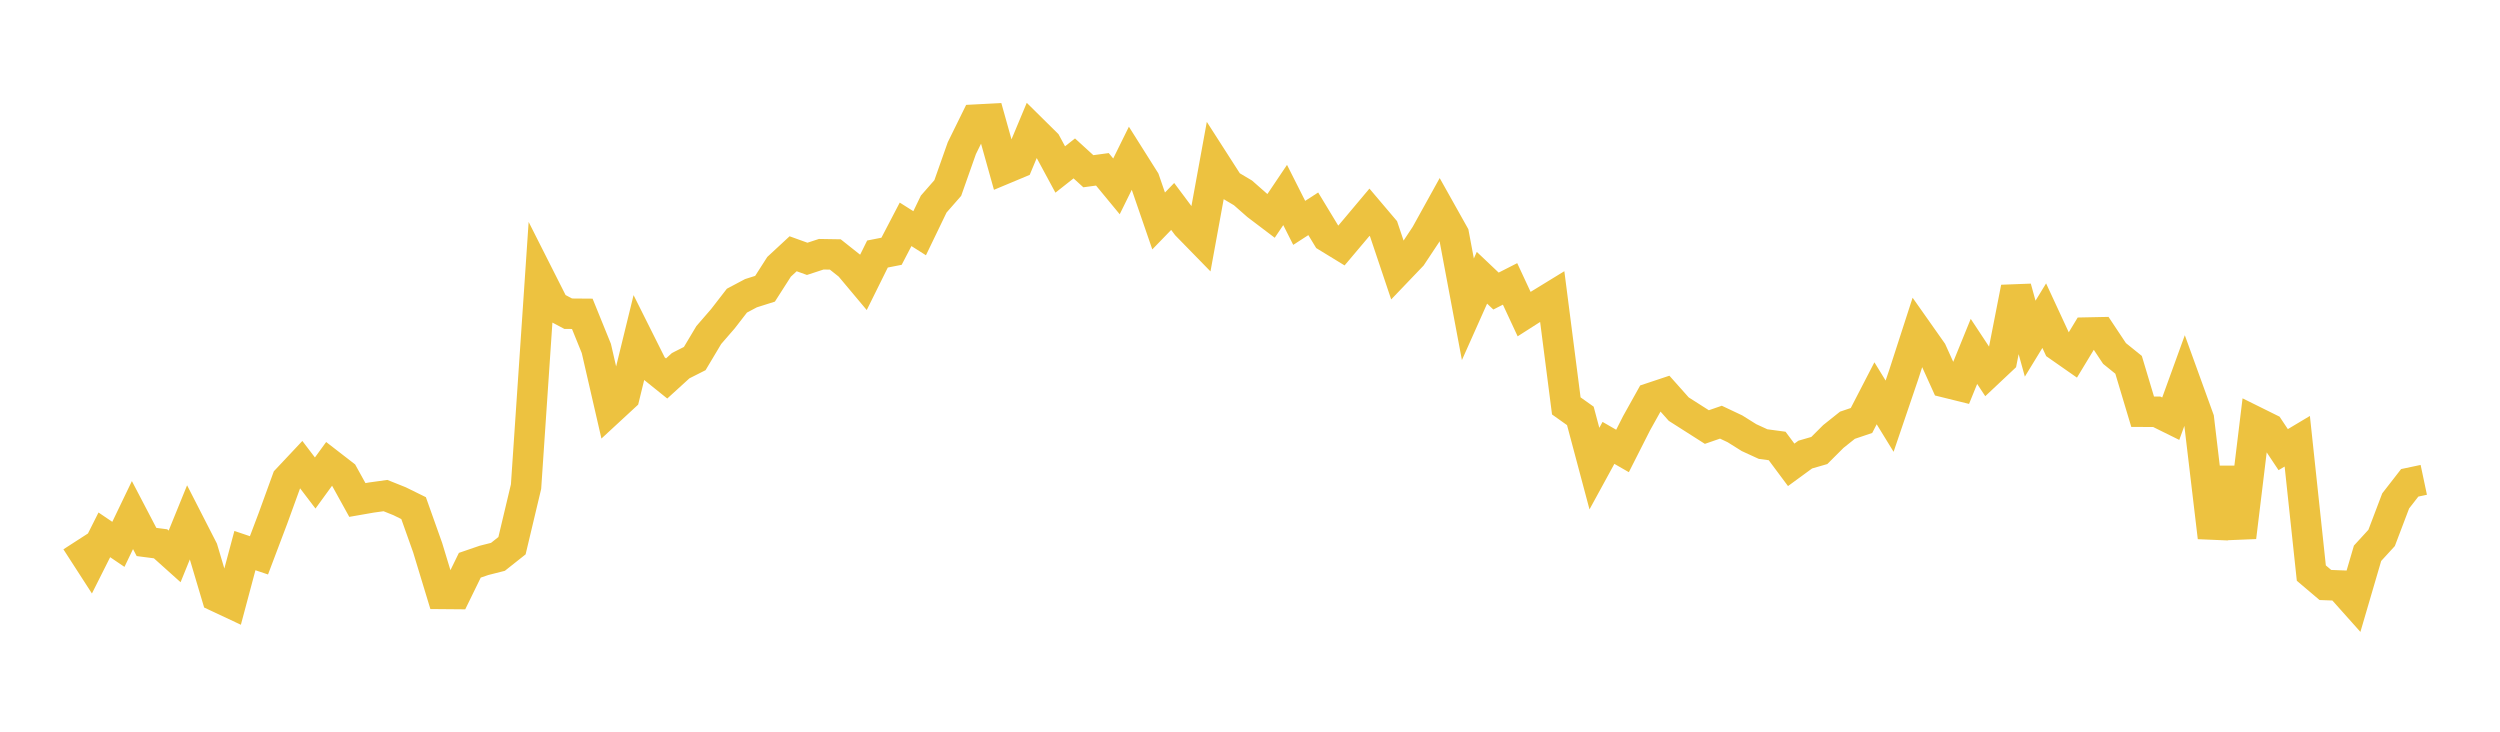 <svg width="164" height="48" xmlns="http://www.w3.org/2000/svg" xmlns:xlink="http://www.w3.org/1999/xlink"><path fill="none" stroke="rgb(237,194,64)" stroke-width="2" d="M5,35.493L5.922,36.921L6.844,35.086L7.766,35.71L8.689,33.789L9.611,35.554L10.533,35.673L11.455,36.5L12.377,34.234L13.299,36.036L14.222,39.138L15.144,39.571L16.066,36.119L16.988,36.43L17.91,33.992L18.832,31.453L19.754,30.472L20.677,31.685L21.599,30.417L22.521,31.13L23.443,32.799L24.365,32.638L25.287,32.51L26.21,32.879L27.132,33.333L28.054,35.925L28.976,38.959L29.898,38.967L30.82,37.08L31.743,36.763L32.665,36.529L33.587,35.798L34.509,31.922L35.431,18.265L36.353,20.09L37.275,20.579L38.198,20.586L39.12,22.858L40.042,26.865L40.964,26.013L41.886,22.243L42.808,24.086L43.731,24.828L44.653,23.988L45.575,23.522L46.497,21.977L47.419,20.914L48.341,19.723L49.263,19.234L50.186,18.942L51.108,17.501L52.03,16.647L52.952,16.98L53.874,16.678L54.796,16.693L55.719,17.425L56.641,18.525L57.563,16.664L58.485,16.483L59.407,14.716L60.329,15.3L61.251,13.388L62.174,12.334L63.096,9.722L64.018,7.848L64.94,7.8L65.862,11.093L66.784,10.708L67.707,8.498L68.629,9.409L69.551,11.118L70.473,10.392L71.395,11.233L72.317,11.108L73.24,12.226L74.162,10.356L75.084,11.818L76.006,14.495L76.928,13.543L77.85,14.778L78.772,15.722L79.695,10.669L80.617,12.106L81.539,12.653L82.461,13.464L83.383,14.162L84.305,12.791L85.228,14.62L86.15,14.025L87.072,15.547L87.994,16.111L88.916,15.019L89.838,13.922L90.76,15.009L91.683,17.756L92.605,16.792L93.527,15.402L94.449,13.736L95.371,15.382L96.293,20.29L97.216,18.221L98.138,19.094L99.06,18.624L99.982,20.605L100.904,20.016L101.826,19.451L102.749,26.627L103.671,27.283L104.593,30.741L105.515,29.053L106.437,29.583L107.359,27.764L108.281,26.111L109.204,25.803L110.126,26.839L111.048,27.427L111.97,28.014L112.892,27.695L113.814,28.131L114.737,28.709L115.659,29.132L116.581,29.256L117.503,30.494L118.425,29.82L119.347,29.553L120.269,28.632L121.192,27.896L122.114,27.584L123.036,25.8L123.958,27.302L124.88,24.591L125.802,21.742L126.725,23.052L127.647,25.09L128.569,25.318L129.491,23.052L130.413,24.448L131.335,23.581L132.257,18.871L133.18,22.216L134.102,20.707L135.024,22.697L135.946,23.341L136.868,21.818L137.79,21.799L138.713,23.188L139.635,23.932L140.557,27.009L141.479,27.011L142.401,27.467L143.323,24.925L144.246,27.474L145.168,35.253L146.09,30.745L147.012,35.242L147.934,27.654L148.856,28.111L149.778,29.497L150.701,28.946L151.623,37.594L152.545,38.375L153.467,38.41L154.389,39.443L155.311,36.295L156.234,35.288L157.156,32.86L158.078,31.673L159,31.478"></path></svg>